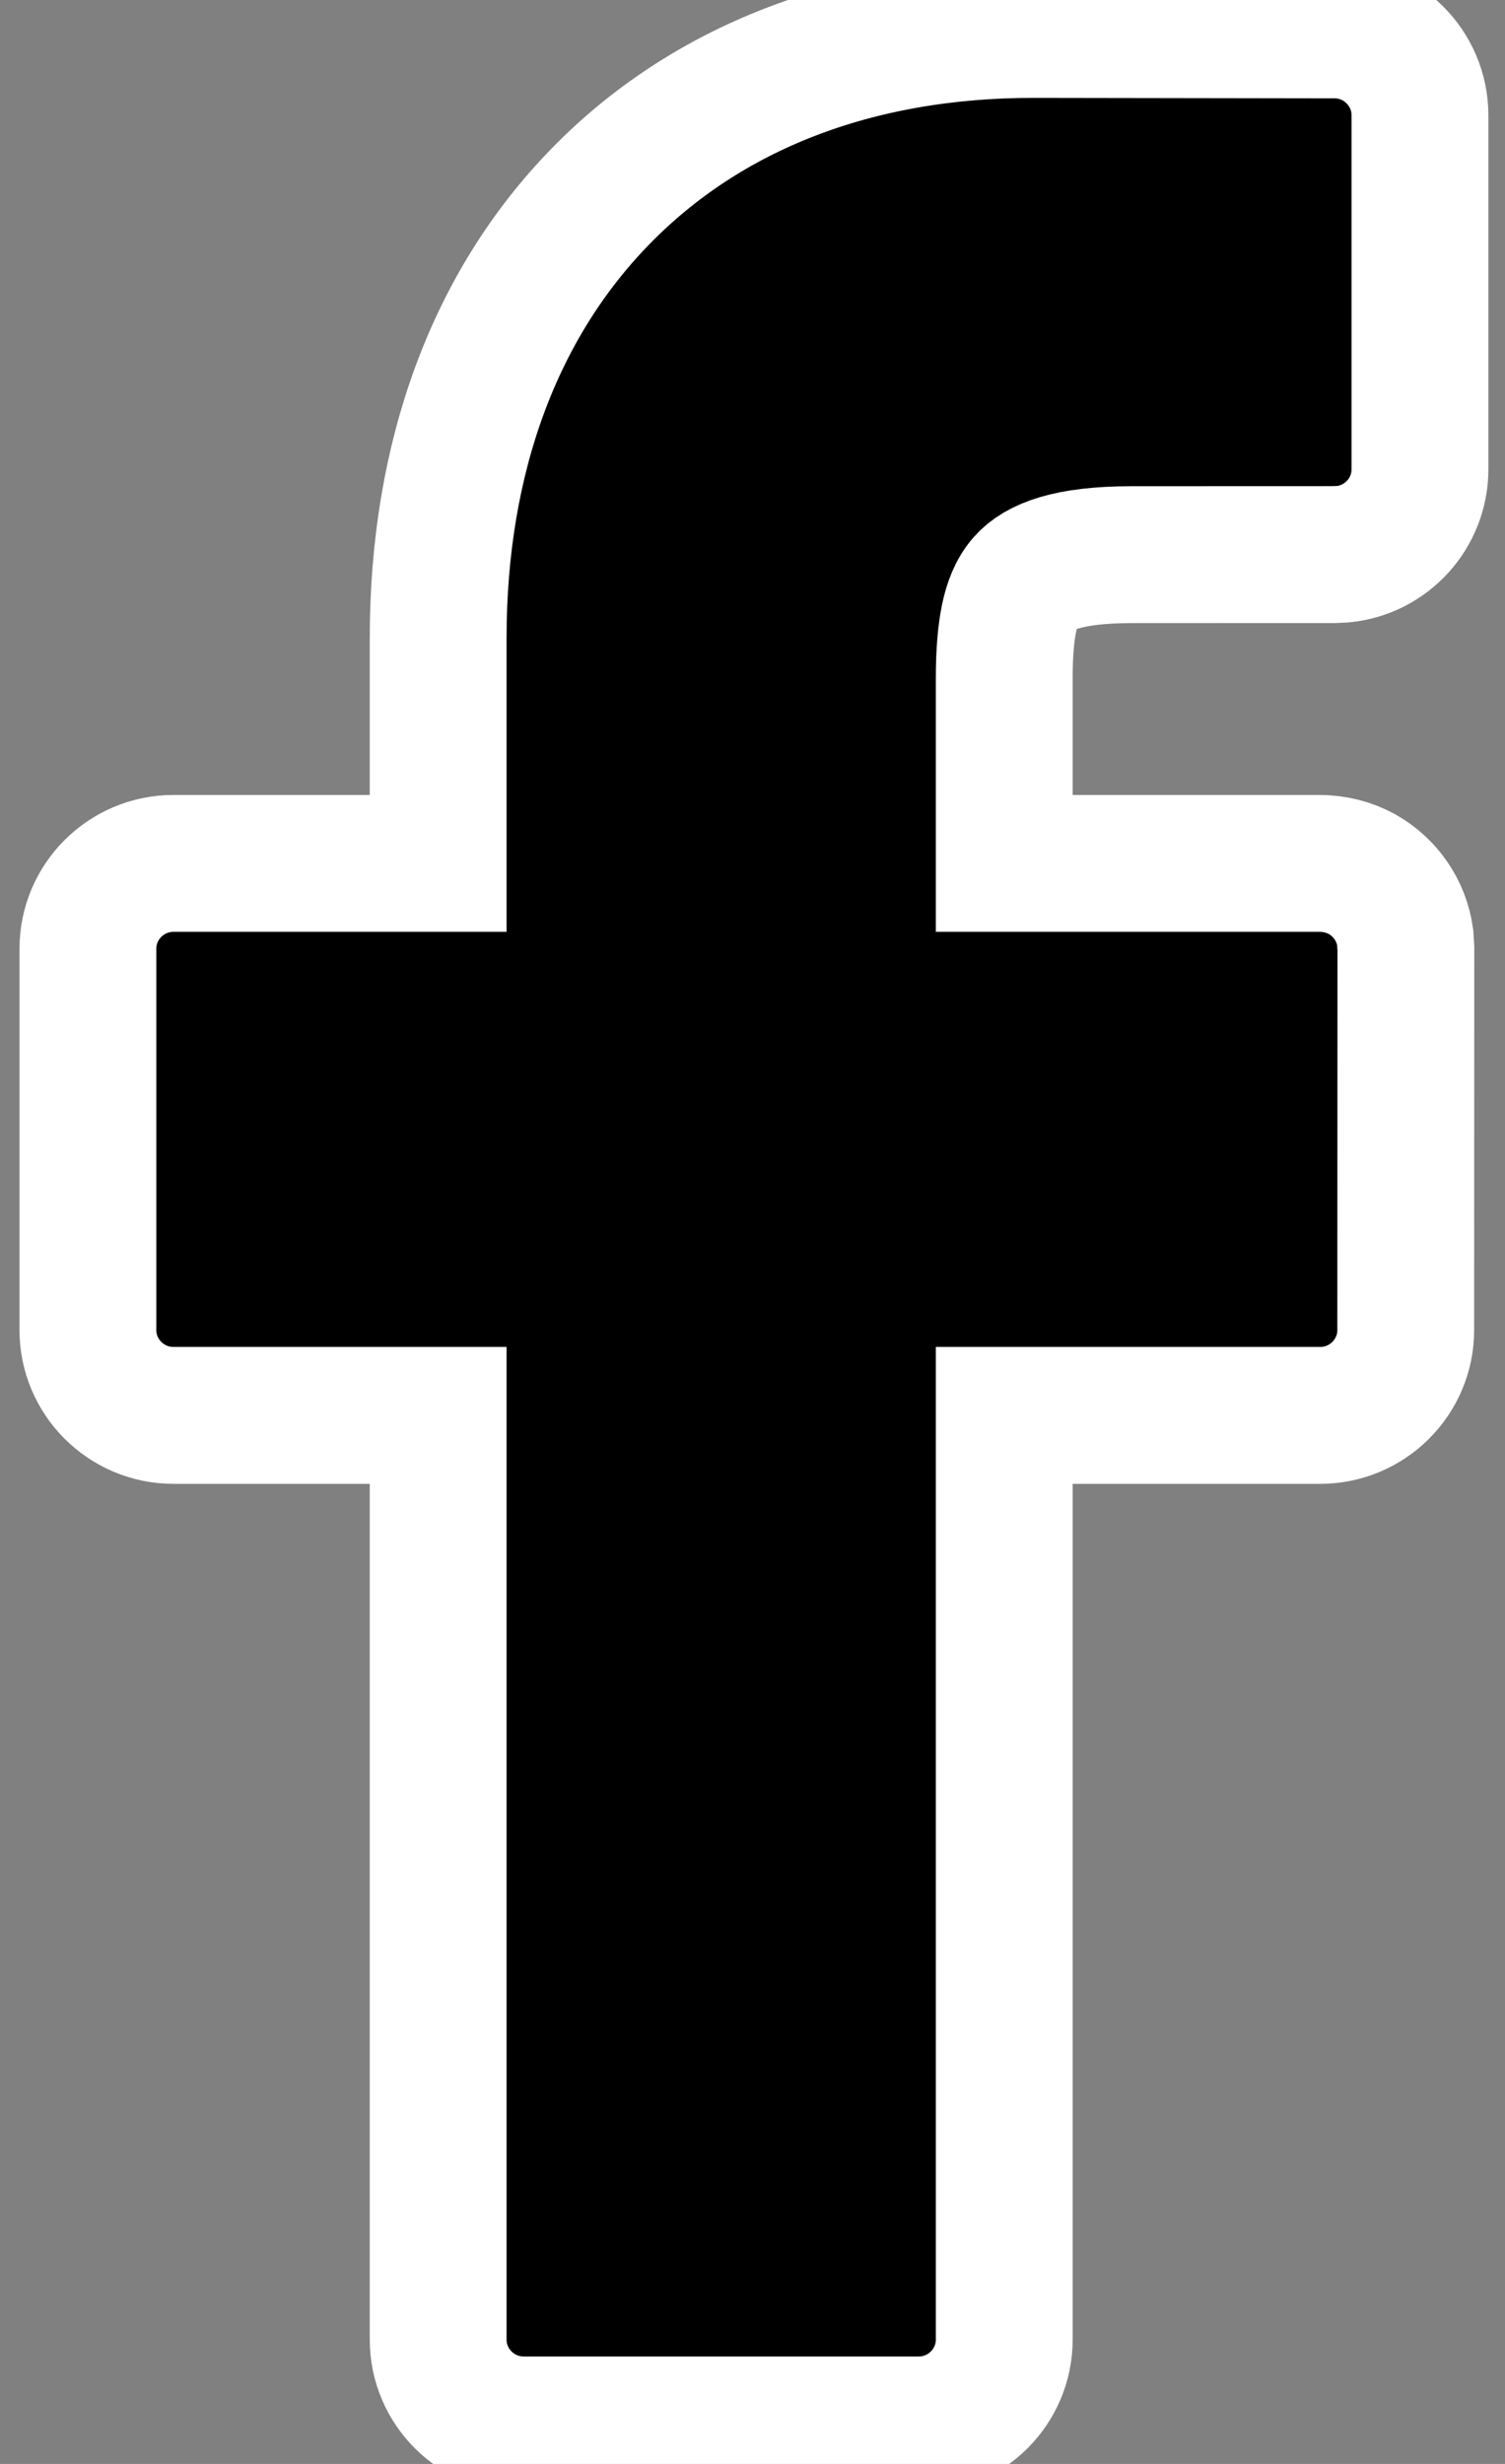 <svg width="22" height="36" viewBox="0 0 22 36" fill="none" xmlns="http://www.w3.org/2000/svg">
<rect x="0" y="0" width="22" height="36" fill="#808080" stroke="none"/>
<path d="M19.51 0.437C20.198 0.438 20.757 0.999 20.757 1.684V6.856C20.757 7.5 20.266 8.033 19.636 8.097L19.508 8.103L16.543 8.104C15.609 8.104 15.184 8.283 14.984 8.509C14.86 8.649 14.791 8.837 14.749 9.04C14.706 9.252 14.68 9.533 14.68 9.911V12.615H19.286C19.513 12.615 19.728 12.672 19.908 12.771C20.256 12.966 20.488 13.31 20.541 13.695L20.551 13.862L20.549 19.434C20.549 20.119 19.989 20.68 19.299 20.68H14.68V34.184C14.68 34.869 14.12 35.43 13.43 35.43H7.654C6.964 35.429 6.405 34.869 6.405 34.184V20.68H2.535C1.845 20.68 1.285 20.119 1.285 19.434V13.861C1.285 13.176 1.845 12.615 2.535 12.615H6.405V9.325C6.405 6.665 7.239 4.445 8.779 2.868C10.324 1.285 12.499 0.43 15.105 0.43L19.51 0.437Z" fill="black" stroke="white" stroke-width="2"/>
</svg>
